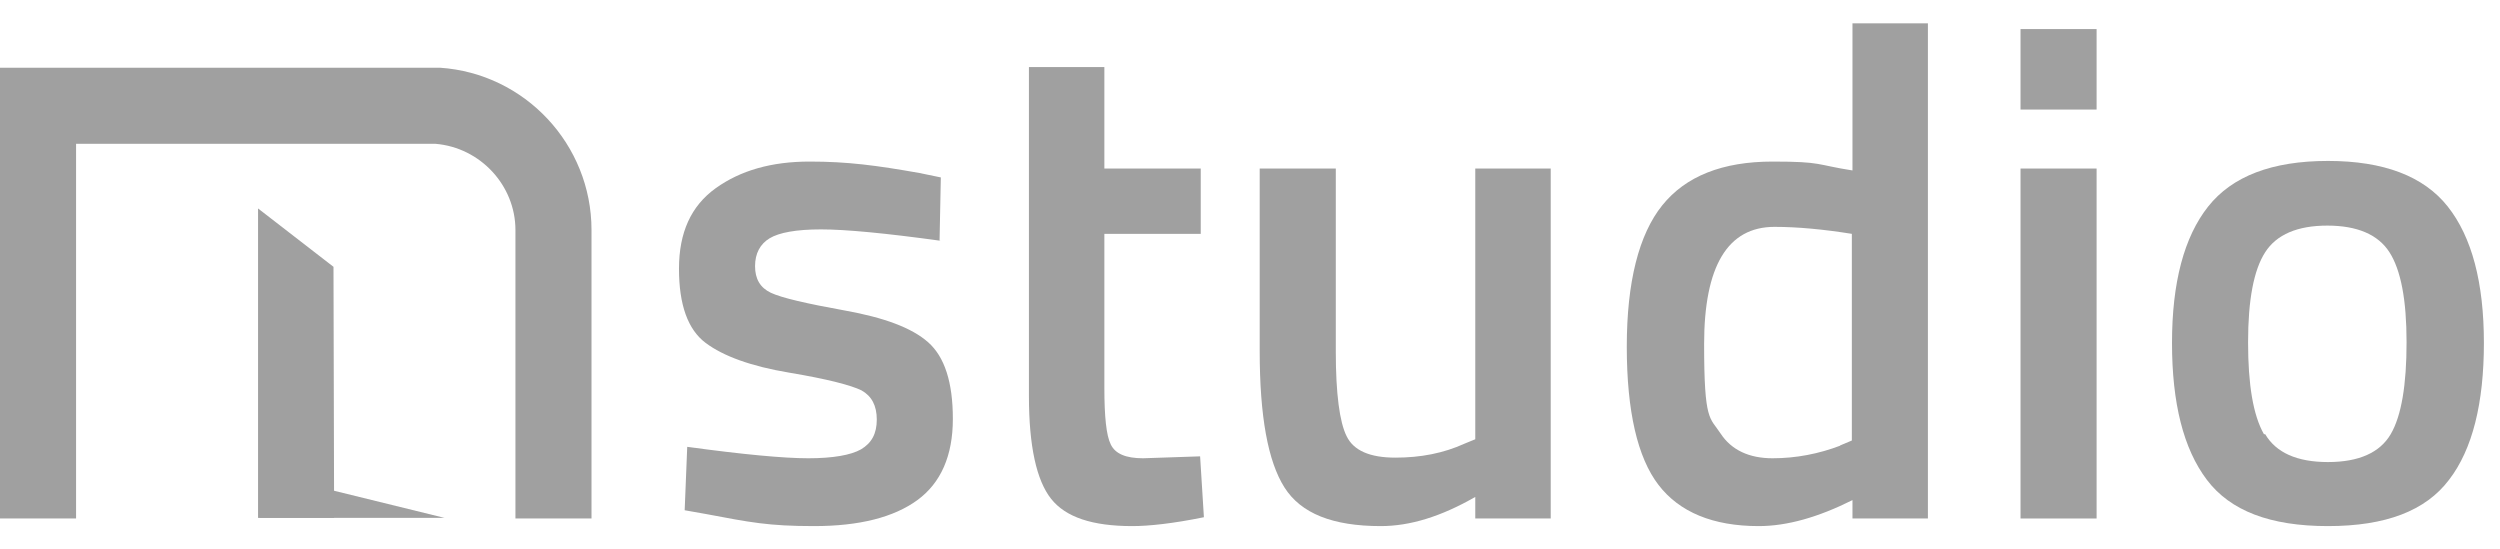 <svg width="91" height="20" viewBox="0 0 91 20" fill="none" xmlns="http://www.w3.org/2000/svg">
<g clip-path="url(#clip0_2183_1179)">
<path d="M34.246 8.765C32.238 8.488 30.784 8.35 29.884 8.35C28.984 8.35 28.361 8.465 28.015 8.673C27.669 8.881 27.484 9.227 27.484 9.688C27.484 10.15 27.669 10.473 28.061 10.658C28.453 10.842 29.353 11.05 30.761 11.304C32.169 11.558 33.184 11.927 33.784 12.458C34.384 12.989 34.684 13.912 34.684 15.25C34.684 16.588 34.246 17.581 33.392 18.204C32.538 18.827 31.292 19.15 29.63 19.15C27.969 19.15 27.299 19.012 25.707 18.712L24.922 18.573L25.015 16.265C27.046 16.542 28.523 16.681 29.422 16.681C30.323 16.681 30.969 16.565 31.338 16.358C31.73 16.127 31.915 15.781 31.915 15.273C31.915 14.765 31.73 14.419 31.361 14.211C30.992 14.027 30.115 13.796 28.73 13.565C27.346 13.335 26.33 12.965 25.684 12.481C25.038 11.996 24.715 11.096 24.715 9.781C24.715 8.465 25.153 7.496 26.053 6.85C26.953 6.204 28.084 5.881 29.469 5.881C30.853 5.881 31.892 6.019 33.461 6.296L34.246 6.458L34.2 8.765H34.246Z" fill="#A0A0A0"/>
<path d="M43.707 8.512H40.199V14.119C40.199 15.158 40.269 15.85 40.43 16.173C40.592 16.519 40.984 16.681 41.607 16.681L43.684 16.611L43.822 18.827C42.692 19.058 41.815 19.15 41.215 19.15C39.761 19.15 38.792 18.827 38.261 18.158C37.73 17.488 37.453 16.242 37.453 14.419V2.442H40.199V6.135H43.707V8.512Z" fill="#A0A0A0"/>
<path d="M53.7 6.135H56.446V18.873H53.7V18.088C52.453 18.804 51.323 19.15 50.261 19.15C48.507 19.15 47.353 18.689 46.754 17.742C46.154 16.796 45.853 15.158 45.853 12.781V6.135H48.623V12.804C48.623 14.327 48.761 15.365 49.015 15.873C49.269 16.404 49.869 16.658 50.792 16.658C51.715 16.658 52.546 16.496 53.307 16.15L53.7 15.989V6.135Z" fill="#A0A0A0"/>
<path d="M66.969 16.219L67.407 16.035V8.512C66.392 8.35 65.446 8.258 64.592 8.258C62.884 8.258 62.03 9.688 62.03 12.527C62.03 15.365 62.238 15.181 62.63 15.781C63.023 16.381 63.669 16.681 64.522 16.681C65.376 16.681 66.207 16.519 66.992 16.219M70.176 0.85V18.873H67.43V18.204C66.184 18.827 65.053 19.15 64.015 19.15C62.353 19.15 61.13 18.642 60.369 17.65C59.607 16.658 59.215 14.973 59.215 12.619C59.215 10.265 59.653 8.535 60.507 7.473C61.361 6.412 62.7 5.881 64.522 5.881C66.346 5.881 66.092 5.996 67.43 6.204V0.85H70.2H70.176Z" fill="#A0A0A0"/>
<path d="M73.547 6.135H76.316V18.873H73.547V6.135ZM73.547 1.058H76.316V3.988H73.547V1.058Z" fill="#A0A0A0"/>
<path d="M82.453 15.804C82.845 16.473 83.607 16.819 84.737 16.819C85.868 16.819 86.63 16.473 87.022 15.804C87.414 15.135 87.599 14.004 87.599 12.458C87.599 10.912 87.391 9.827 86.976 9.181C86.561 8.535 85.799 8.212 84.714 8.212C83.63 8.212 82.868 8.535 82.453 9.181C82.037 9.827 81.83 10.912 81.83 12.458C81.83 14.004 82.014 15.111 82.407 15.804M80.376 7.519C81.253 6.412 82.707 5.858 84.737 5.858C86.768 5.858 88.222 6.412 89.099 7.519C89.976 8.627 90.414 10.289 90.414 12.481C90.414 14.673 89.999 16.358 89.145 17.465C88.291 18.596 86.838 19.15 84.737 19.15C82.638 19.15 81.184 18.596 80.33 17.465C79.476 16.335 79.061 14.673 79.061 12.481C79.061 10.289 79.499 8.627 80.376 7.519Z" fill="#A0A0A0"/>
<path d="M18.762 8.373V18.873H21.531V8.373C21.531 5.258 19.108 2.673 16.015 2.465H0V18.873H2.769V5.235H15.854C17.492 5.373 18.762 6.758 18.762 8.373Z" fill="#A0A0A0"/>
<path d="M16.177 18.85L12.139 17.858L9.393 18.85H16.177Z" fill="#A0A0A0"/>
<path d="M9.393 7.588V18.85H12.162L12.139 9.712L9.393 7.588Z" fill="#A0A0A0"/>
</g>
<defs>
<clipPath id="clip0_2183_1179">
<rect width="90.415" height="18.3" fill="white" transform="translate(0 0.85)"/>
</clipPath>
</defs>
</svg>
